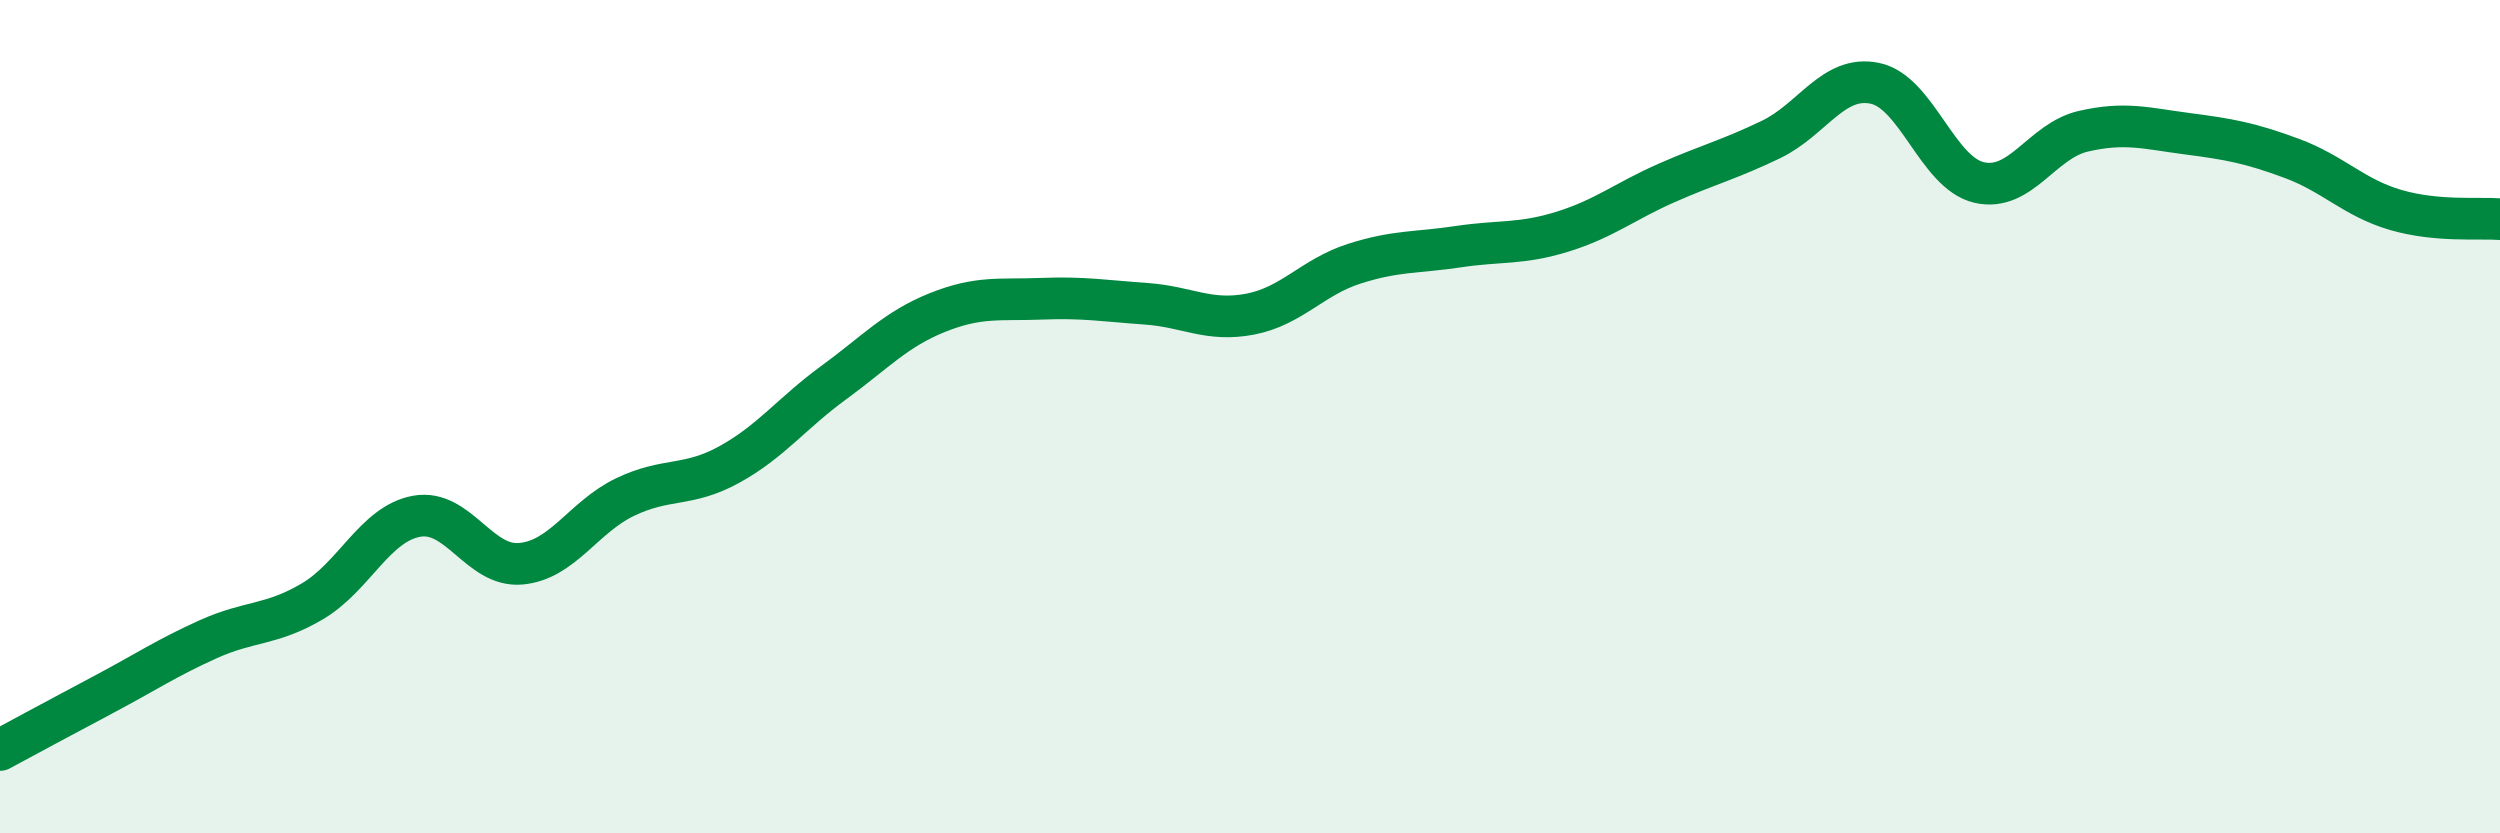 
    <svg width="60" height="20" viewBox="0 0 60 20" xmlns="http://www.w3.org/2000/svg">
      <path
        d="M 0,18 C 0.5,17.73 1.5,17.19 2.5,16.66 C 3.5,16.13 4,15.79 5,15.34 C 6,14.89 6.5,15.02 7.5,14.43 C 8.5,13.84 9,12.57 10,12.39 C 11,12.21 11.5,13.62 12.5,13.53 C 13.5,13.44 14,12.41 15,11.93 C 16,11.45 16.5,11.7 17.5,11.15 C 18.5,10.6 19,9.92 20,9.19 C 21,8.46 21.5,7.9 22.5,7.5 C 23.5,7.1 24,7.21 25,7.17 C 26,7.13 26.5,7.22 27.5,7.29 C 28.5,7.36 29,7.73 30,7.54 C 31,7.35 31.5,6.65 32.5,6.33 C 33.5,6.01 34,6.07 35,5.92 C 36,5.77 36.5,5.87 37.5,5.56 C 38.5,5.25 39,4.83 40,4.39 C 41,3.95 41.5,3.83 42.5,3.35 C 43.5,2.87 44,1.79 45,2 C 46,2.21 46.5,4.15 47.5,4.38 C 48.5,4.61 49,3.38 50,3.15 C 51,2.92 51.5,3.08 52.5,3.21 C 53.5,3.34 54,3.43 55,3.8 C 56,4.17 56.5,4.75 57.5,5.04 C 58.5,5.33 59.5,5.22 60,5.26L60 20L0 20Z"
        fill="#008740"
        opacity="0.1"
        stroke-linecap="round"
        stroke-linejoin="round"
      />
      <path
        d="M 0,18 C 0.5,17.73 1.5,17.19 2.5,16.66 C 3.5,16.13 4,15.79 5,15.34 C 6,14.89 6.5,15.02 7.5,14.43 C 8.5,13.84 9,12.57 10,12.39 C 11,12.21 11.5,13.62 12.5,13.53 C 13.5,13.44 14,12.41 15,11.93 C 16,11.45 16.5,11.7 17.5,11.15 C 18.5,10.6 19,9.92 20,9.19 C 21,8.46 21.5,7.9 22.5,7.5 C 23.5,7.1 24,7.21 25,7.17 C 26,7.13 26.5,7.22 27.5,7.29 C 28.5,7.36 29,7.73 30,7.54 C 31,7.35 31.5,6.65 32.5,6.33 C 33.5,6.01 34,6.07 35,5.92 C 36,5.77 36.5,5.87 37.5,5.56 C 38.5,5.25 39,4.83 40,4.39 C 41,3.95 41.5,3.83 42.5,3.35 C 43.5,2.87 44,1.79 45,2 C 46,2.21 46.5,4.15 47.5,4.38 C 48.5,4.61 49,3.38 50,3.15 C 51,2.92 51.5,3.08 52.5,3.21 C 53.5,3.34 54,3.43 55,3.8 C 56,4.17 56.5,4.75 57.5,5.04 C 58.5,5.33 59.5,5.22 60,5.26"
        stroke="#008740"
        stroke-width="1"
        fill="none"
        stroke-linecap="round"
        stroke-linejoin="round"
      />
    </svg>
  